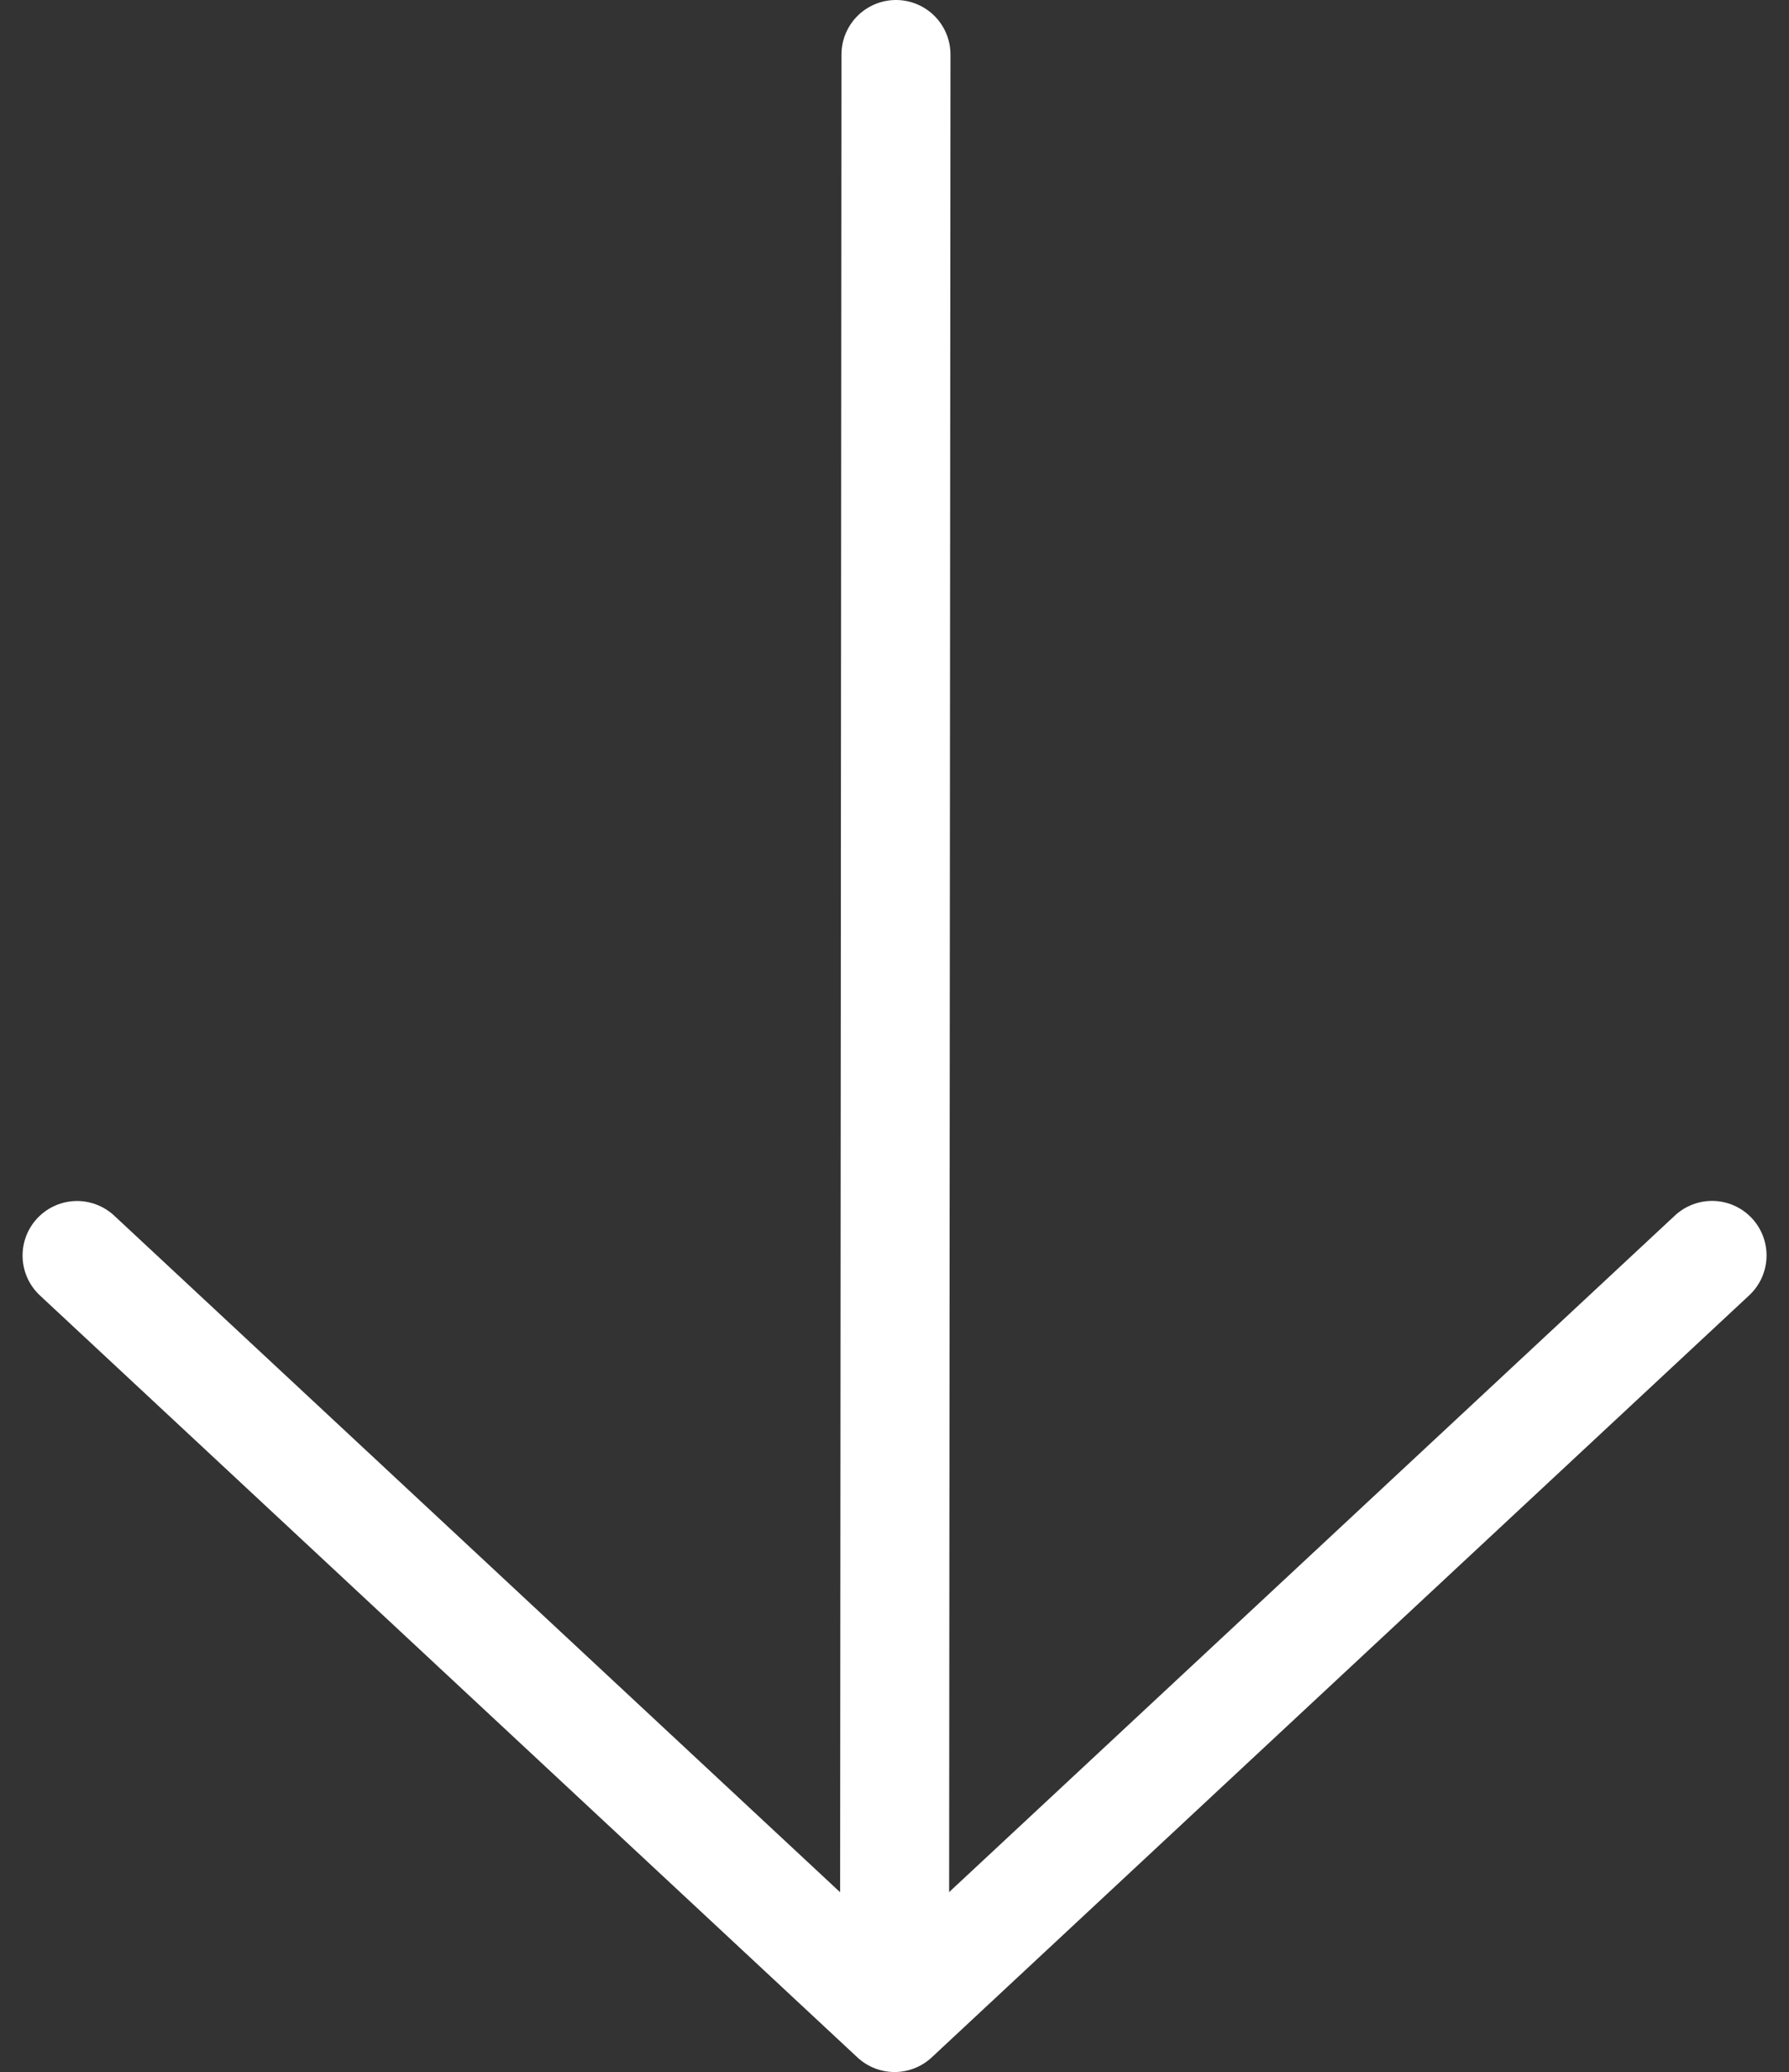 <svg xmlns="http://www.w3.org/2000/svg" width="16.413" height="19" viewBox="0 0 16.413 19">
  <rect x="0" y="0" width="16.413" height="19" fill="#333333" stroke="none"/>
  <g id="arrow-right-outline-abajo-blanca" transform="translate(0.707 18.5) rotate(-90)">
    <path id="Trazado_24" data-name="Trazado 24" d="M41.789,96.013,24,96" transform="translate(-23.789 -88.5)" fill="none" stroke="#fff" stroke-linecap="round" stroke-linejoin="round" stroke-width="1"/>
    <path id="Trazado_25" data-name="Trazado 25" d="M119.088,55,112.1,47.5l6.987-7.5" transform="translate(-112.1 -40)" fill="none" stroke="#fff" stroke-linecap="round" stroke-linejoin="round" stroke-width="1"/>
  </g>
</svg>
